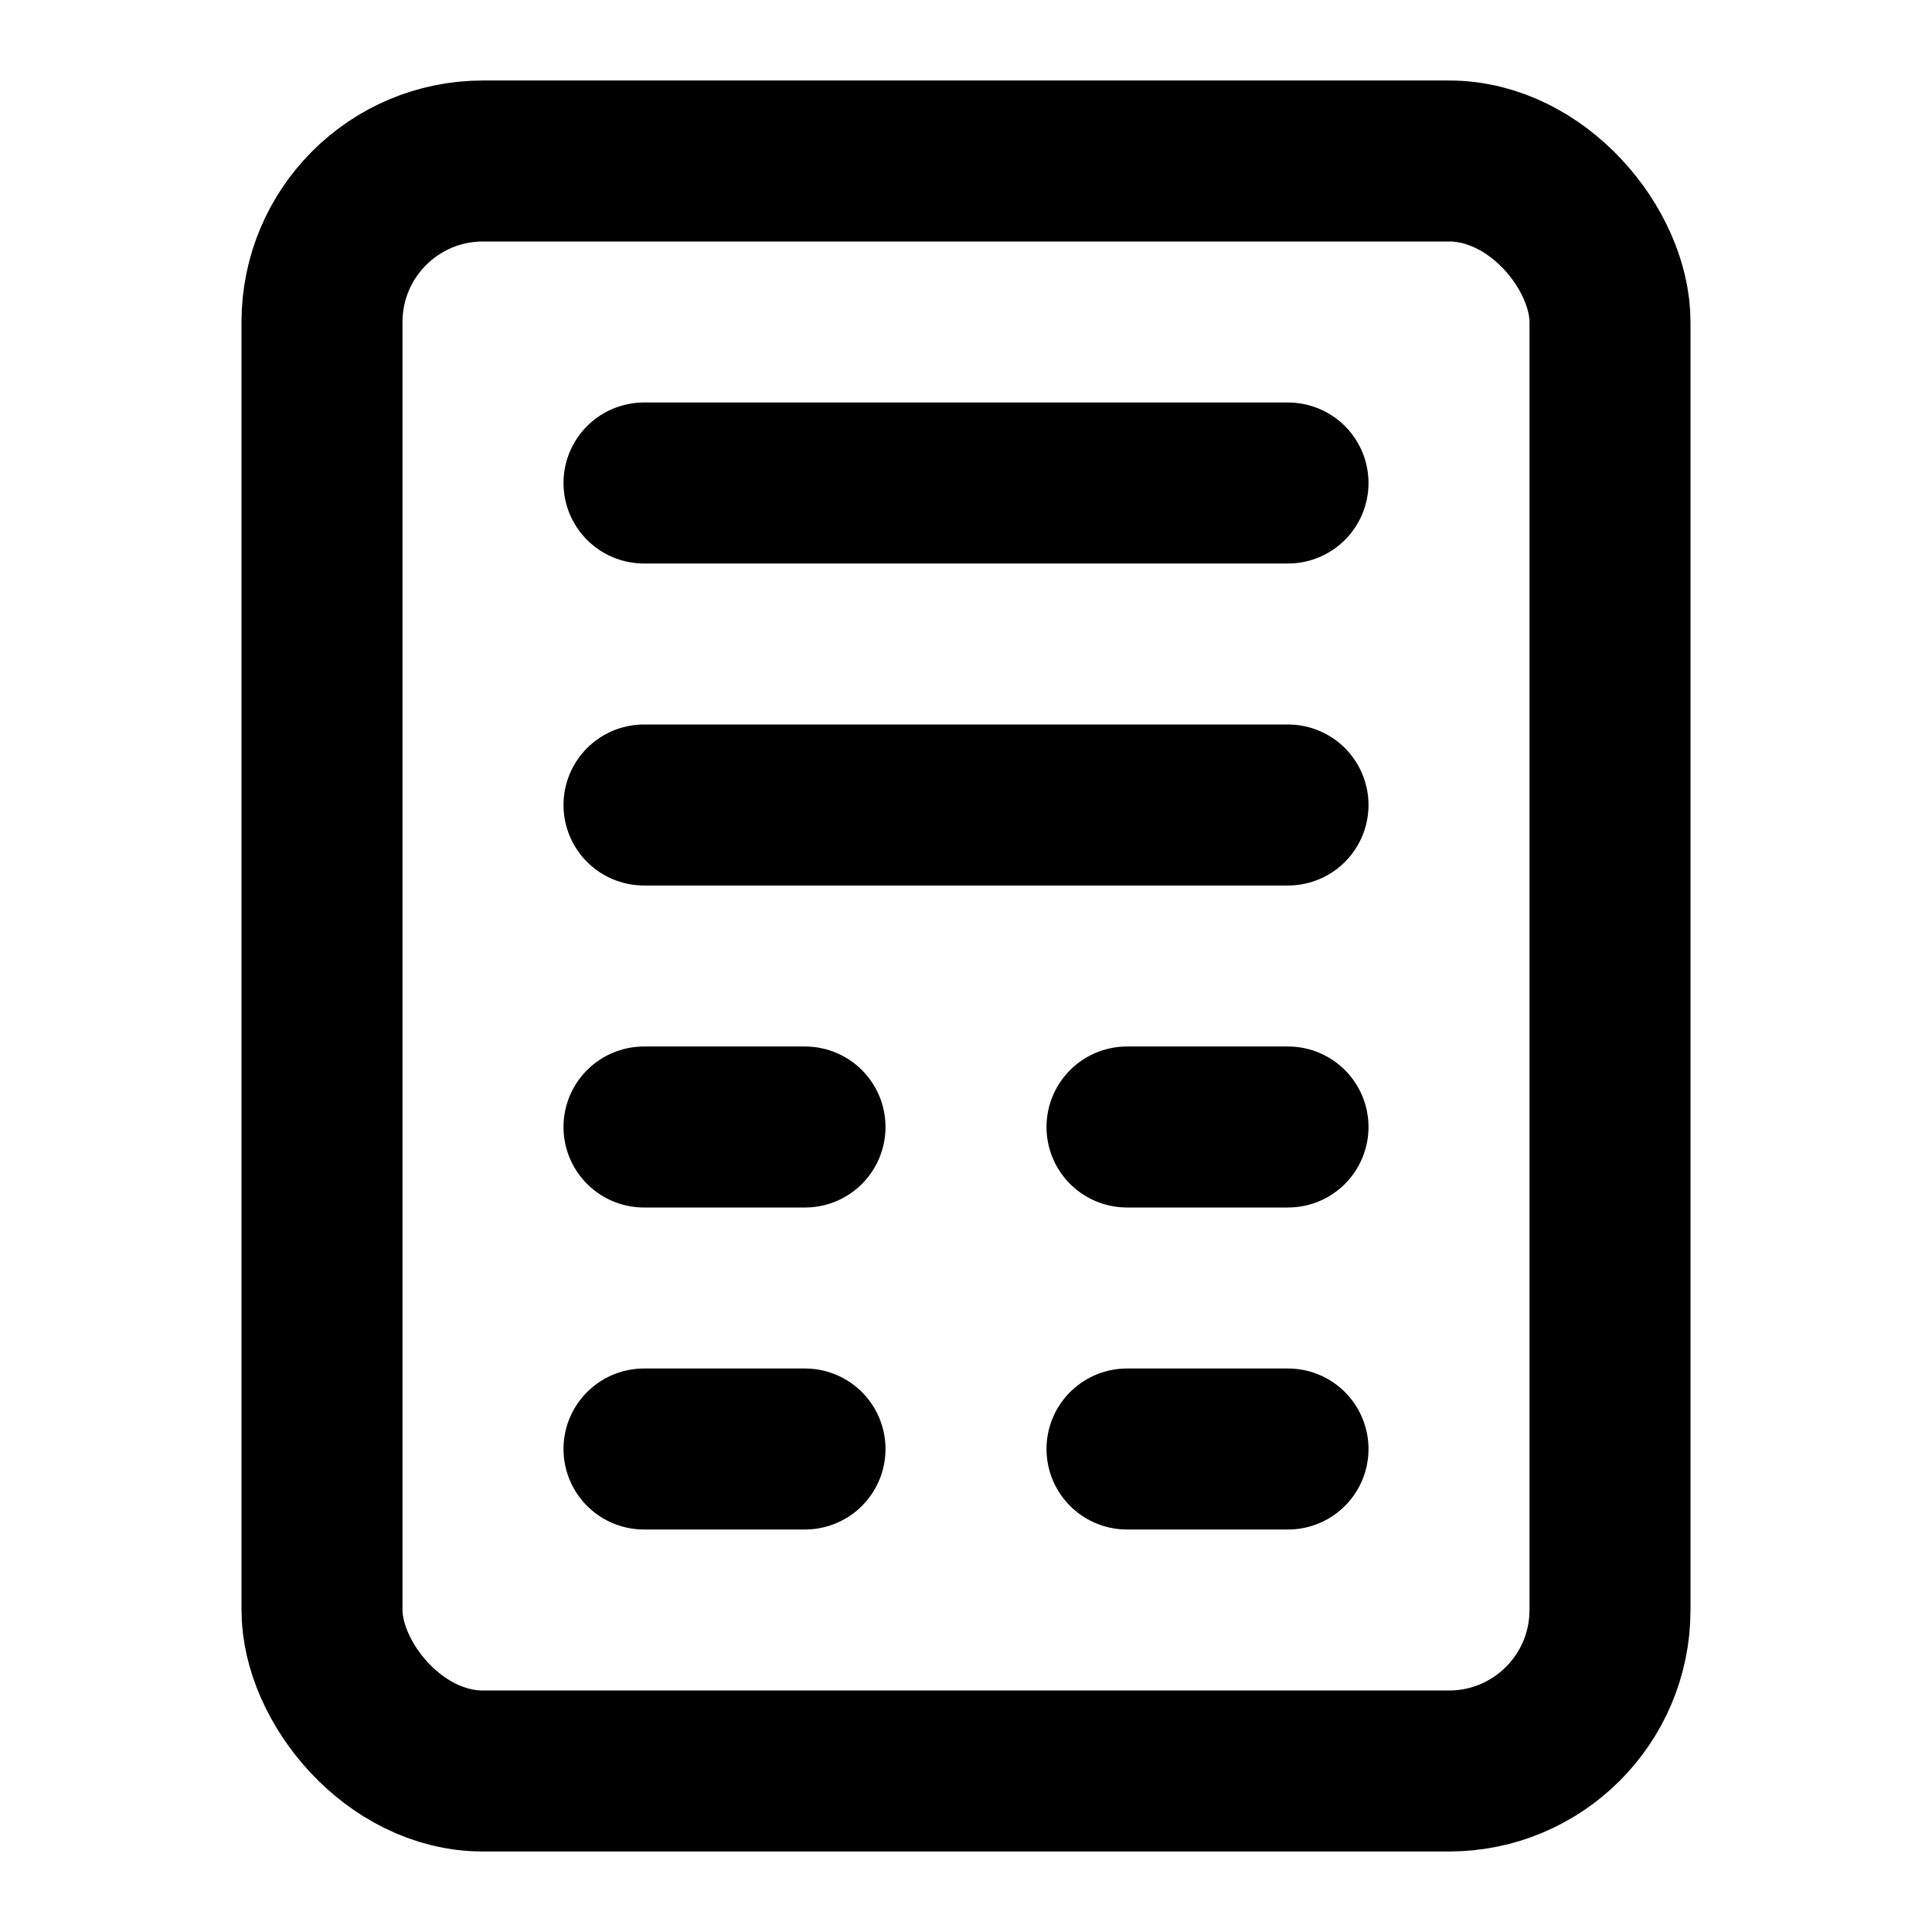 <svg xmlns="http://www.w3.org/2000/svg" width="24" height="24" viewBox="0 0 24 24" fill="none" stroke="currentColor" stroke-width="2" stroke-linecap="round" stroke-linejoin="round">
  <rect x="4" y="2" width="16" height="20" rx="2"/>
  <line x1="8" y1="6" x2="16" y2="6"/>
  <line x1="16" y1="10" x2="8" y2="10"/>
  <line x1="8" y1="14" x2="10" y2="14"/>
  <line x1="14" y1="14" x2="16" y2="14"/>
  <line x1="8" y1="18" x2="10" y2="18"/>
  <line x1="14" y1="18" x2="16" y2="18"/>
</svg>
